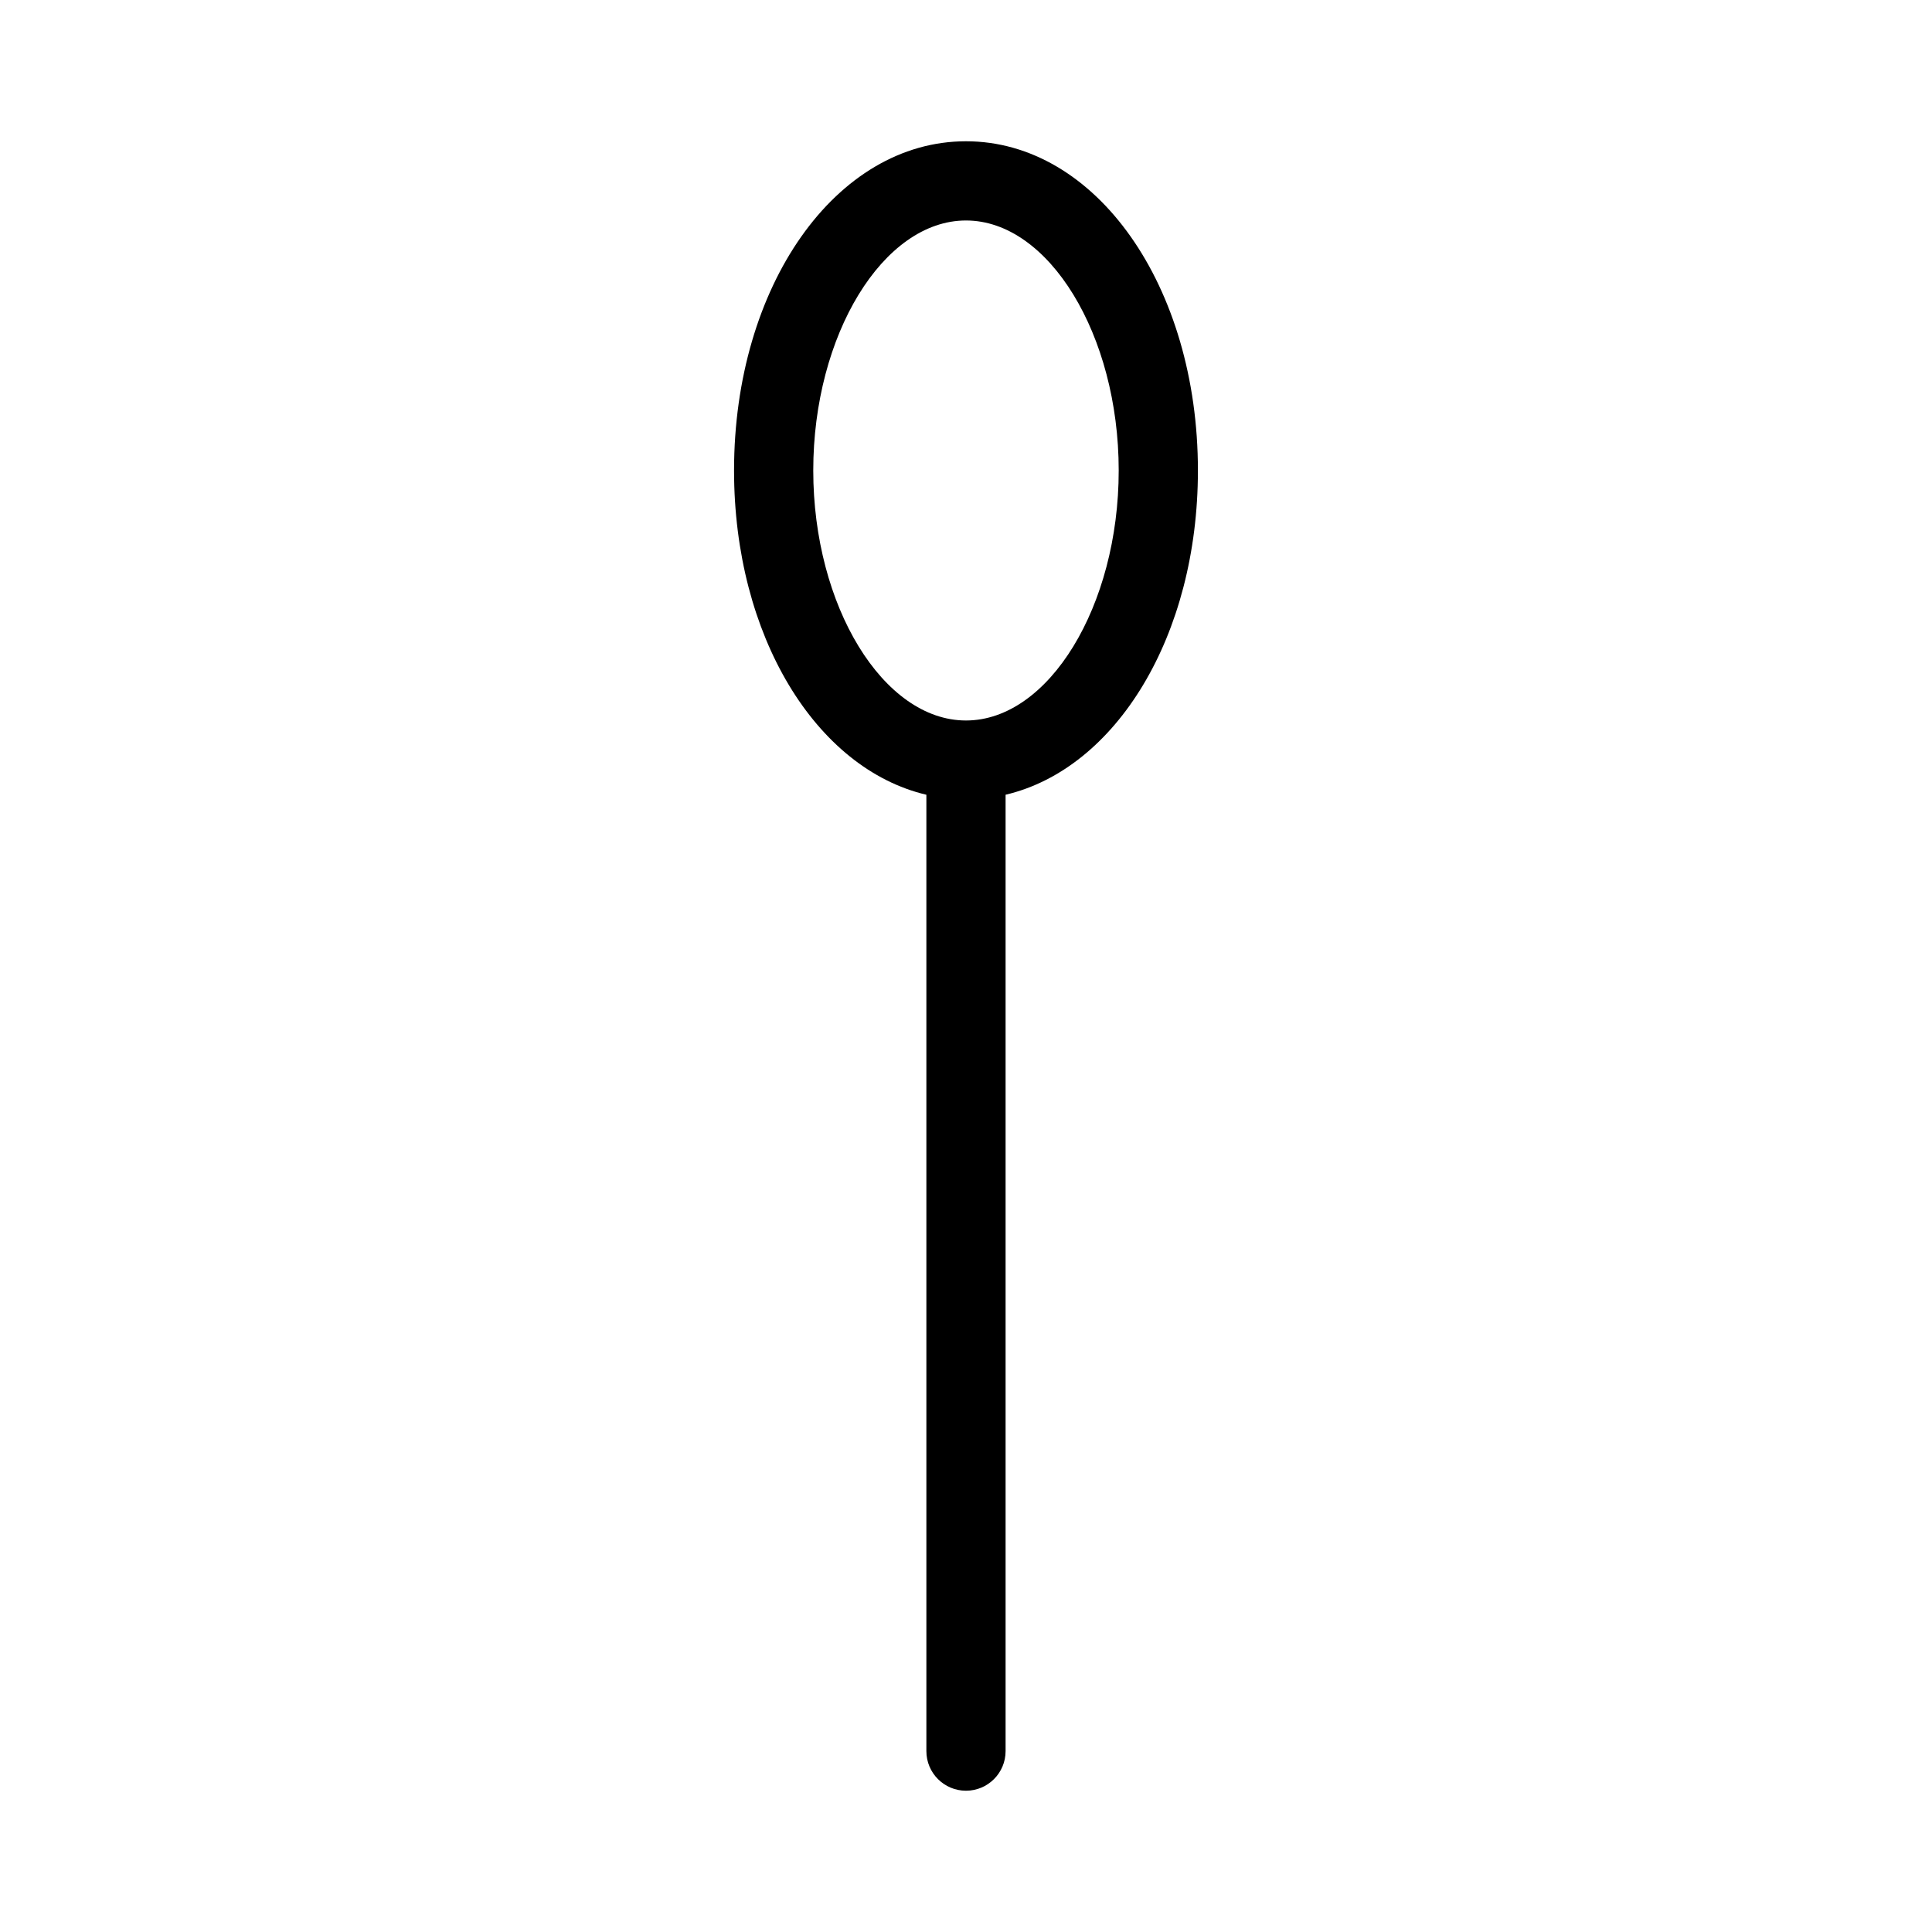 <?xml version="1.0" encoding="UTF-8"?>
<!-- Uploaded to: ICON Repo, www.iconrepo.com, Generator: ICON Repo Mixer Tools -->
<svg fill="#000000" width="800px" height="800px" version="1.1" viewBox="144 144 512 512" xmlns="http://www.w3.org/2000/svg">
 <path d="m461.46 268.68c0-48.922-27-87.242-61.465-87.242s-61.465 38.32-61.465 87.242c0 43.82 21.684 79.043 50.969 85.938v253.45-0.004c0 5.797 4.699 10.496 10.496 10.496s10.496-4.699 10.496-10.496v-253.45c29.281-6.891 50.969-42.113 50.969-85.934zm-61.465 66.258c-21.941 0-40.473-30.34-40.473-66.258 0-35.91 18.531-66.25 40.473-66.25s40.473 30.34 40.473 66.25c0 35.918-18.535 66.258-40.473 66.258z"/>
</svg>